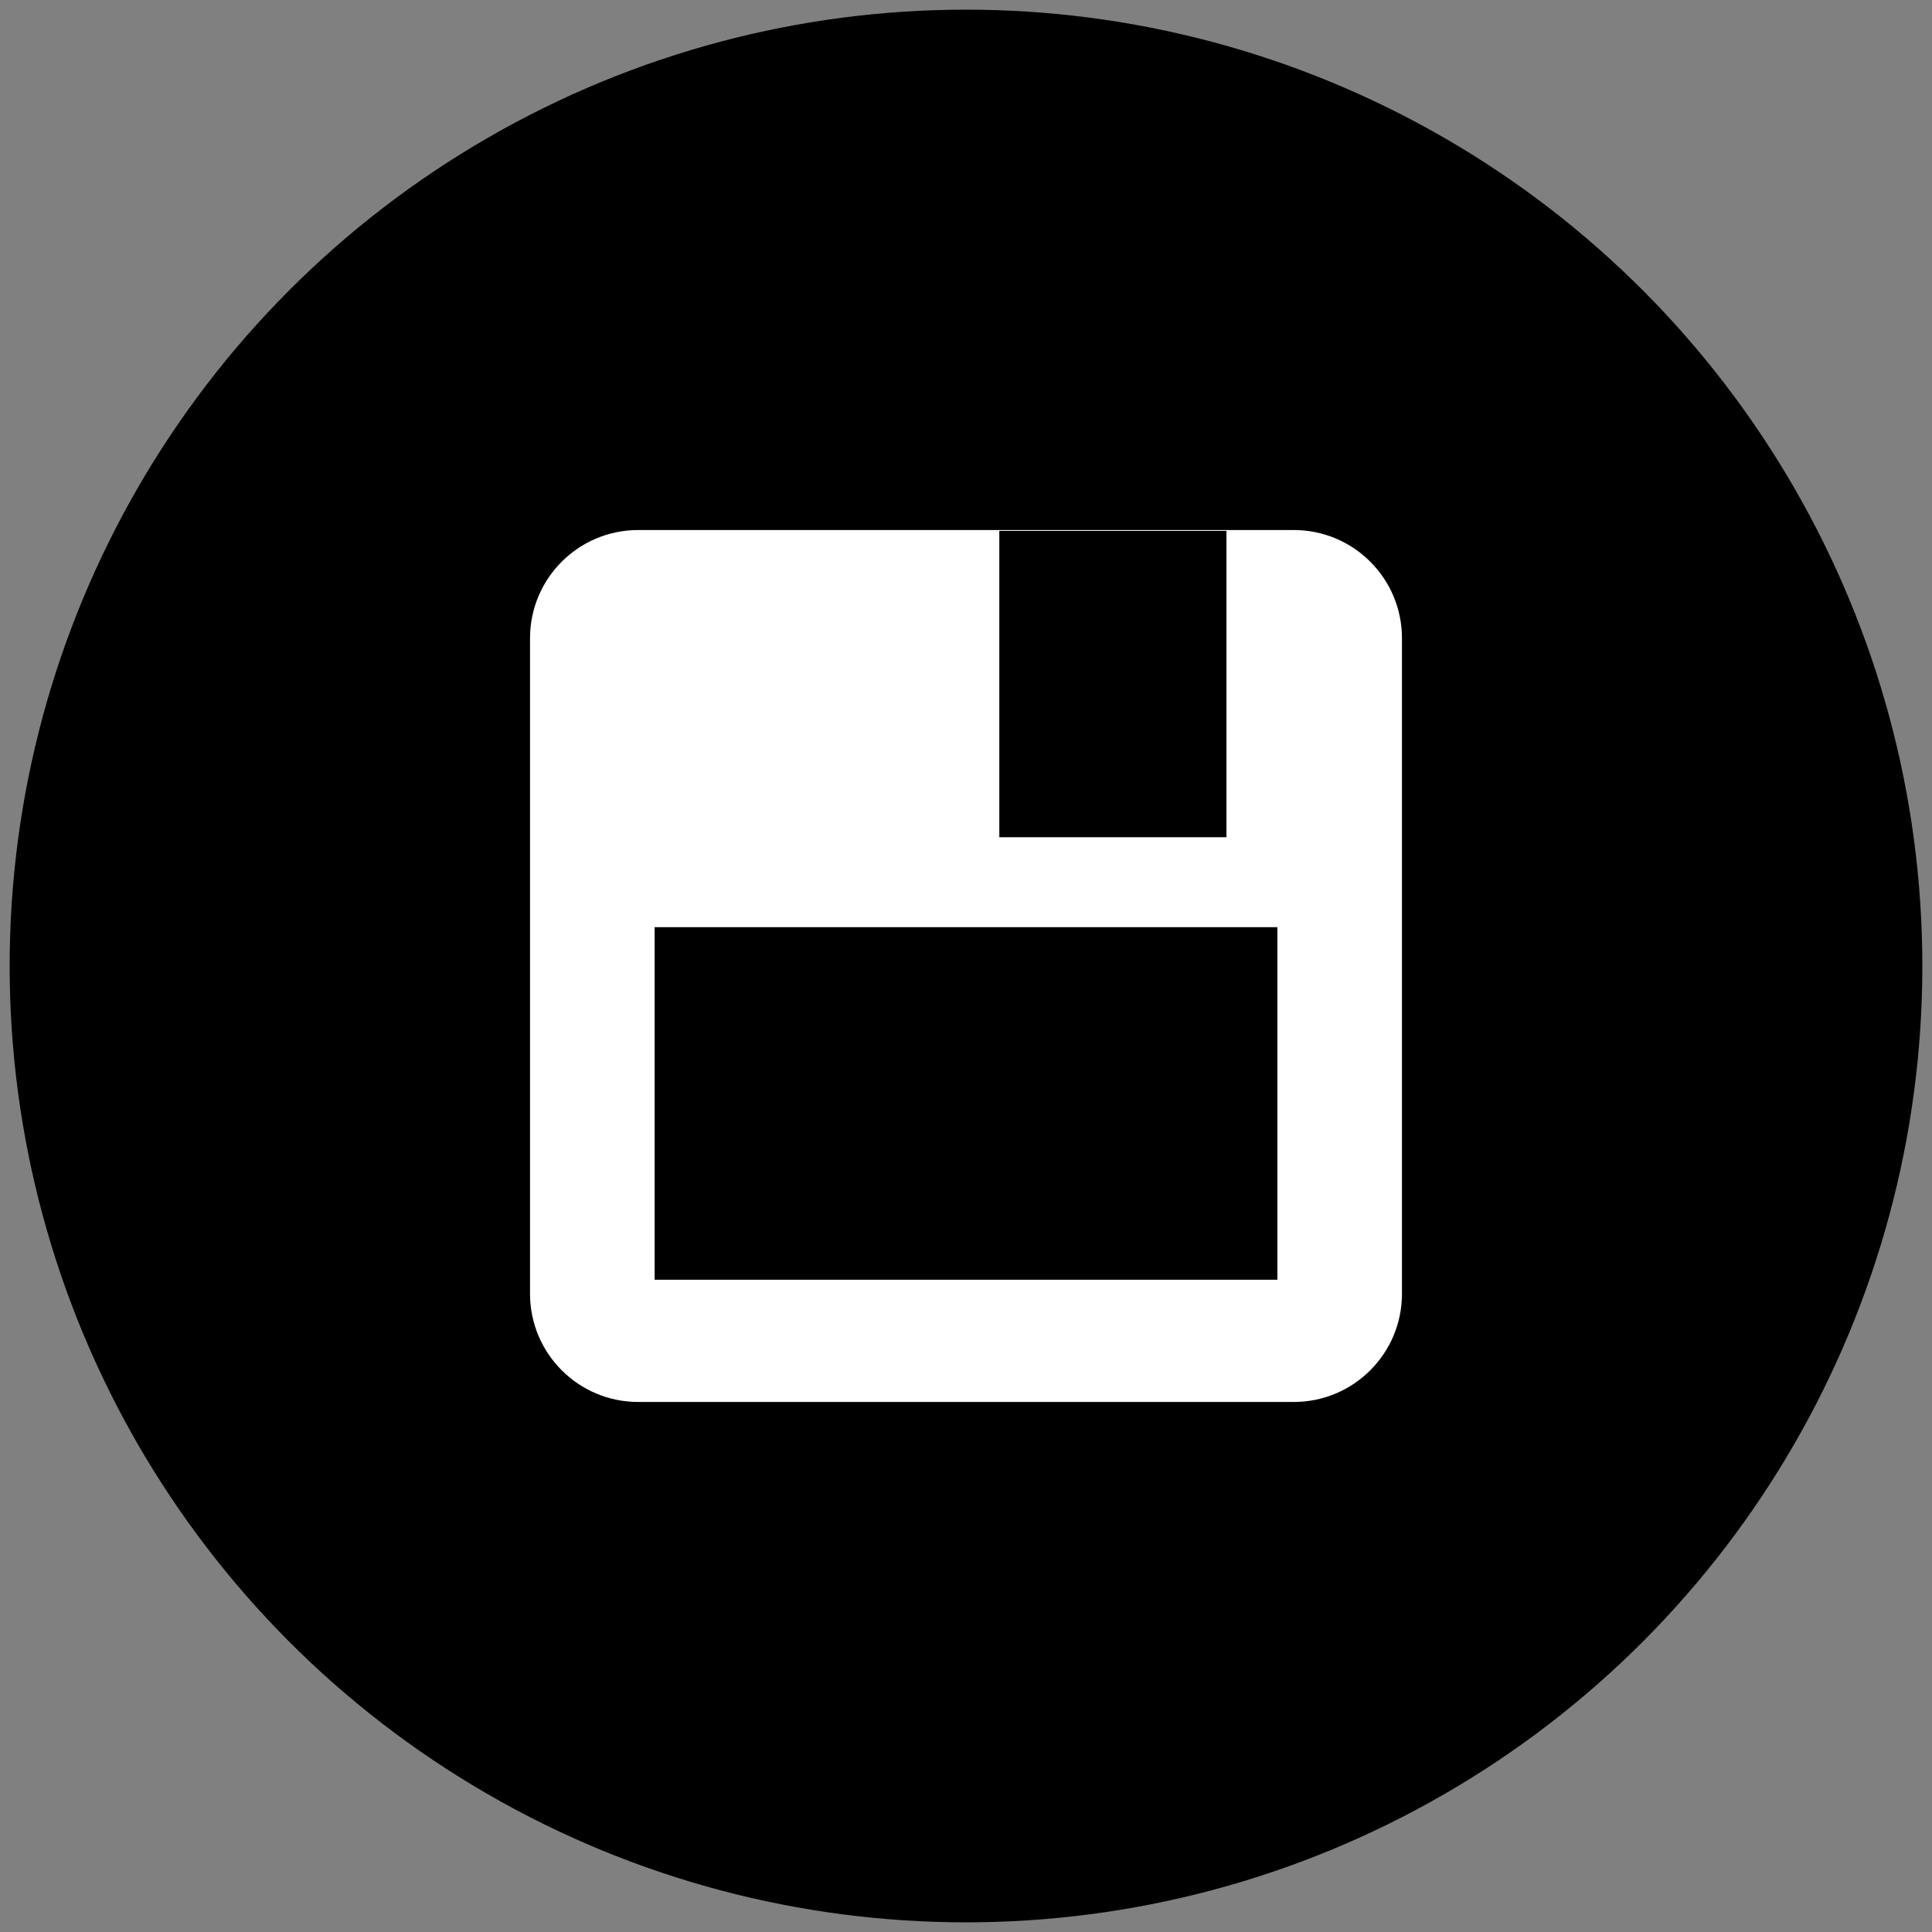 <?xml version="1.0" ?><!DOCTYPE svg  PUBLIC '-//W3C//DTD SVG 1.1//EN'  'http://www.w3.org/Graphics/SVG/1.1/DTD/svg11.dtd'><svg style="enable-background:new 0 0 512 512;" version="1.1" viewBox="0 0 512 512" xml:space="preserve" xmlns="http://www.w3.org/2000/svg" xmlns:xlink="http://www.w3.org/1999/xlink"><rect x="0" y="0" width="512" height="512" fill="#808080" stroke="none"/><g id="save"><g><circle cx="256" cy="256" r="253.44"/><path d="M342.866,371.535H169.134c-15.834,0-28.67-12.836-28.67-28.67V169.134    c0-15.834,12.836-28.67,28.67-28.67h173.731c15.834,0,28.67,12.836,28.67,28.67v173.731    C371.535,358.699,358.699,371.535,342.866,371.535z" style="fill:#FFFFFF;"/><rect height="81.189" width="60.193" x="264.828" y="140.684"/><rect height="93.432" width="165.035" x="173.483" y="245.71"/></g></g><g id="Layer_1"/></svg>